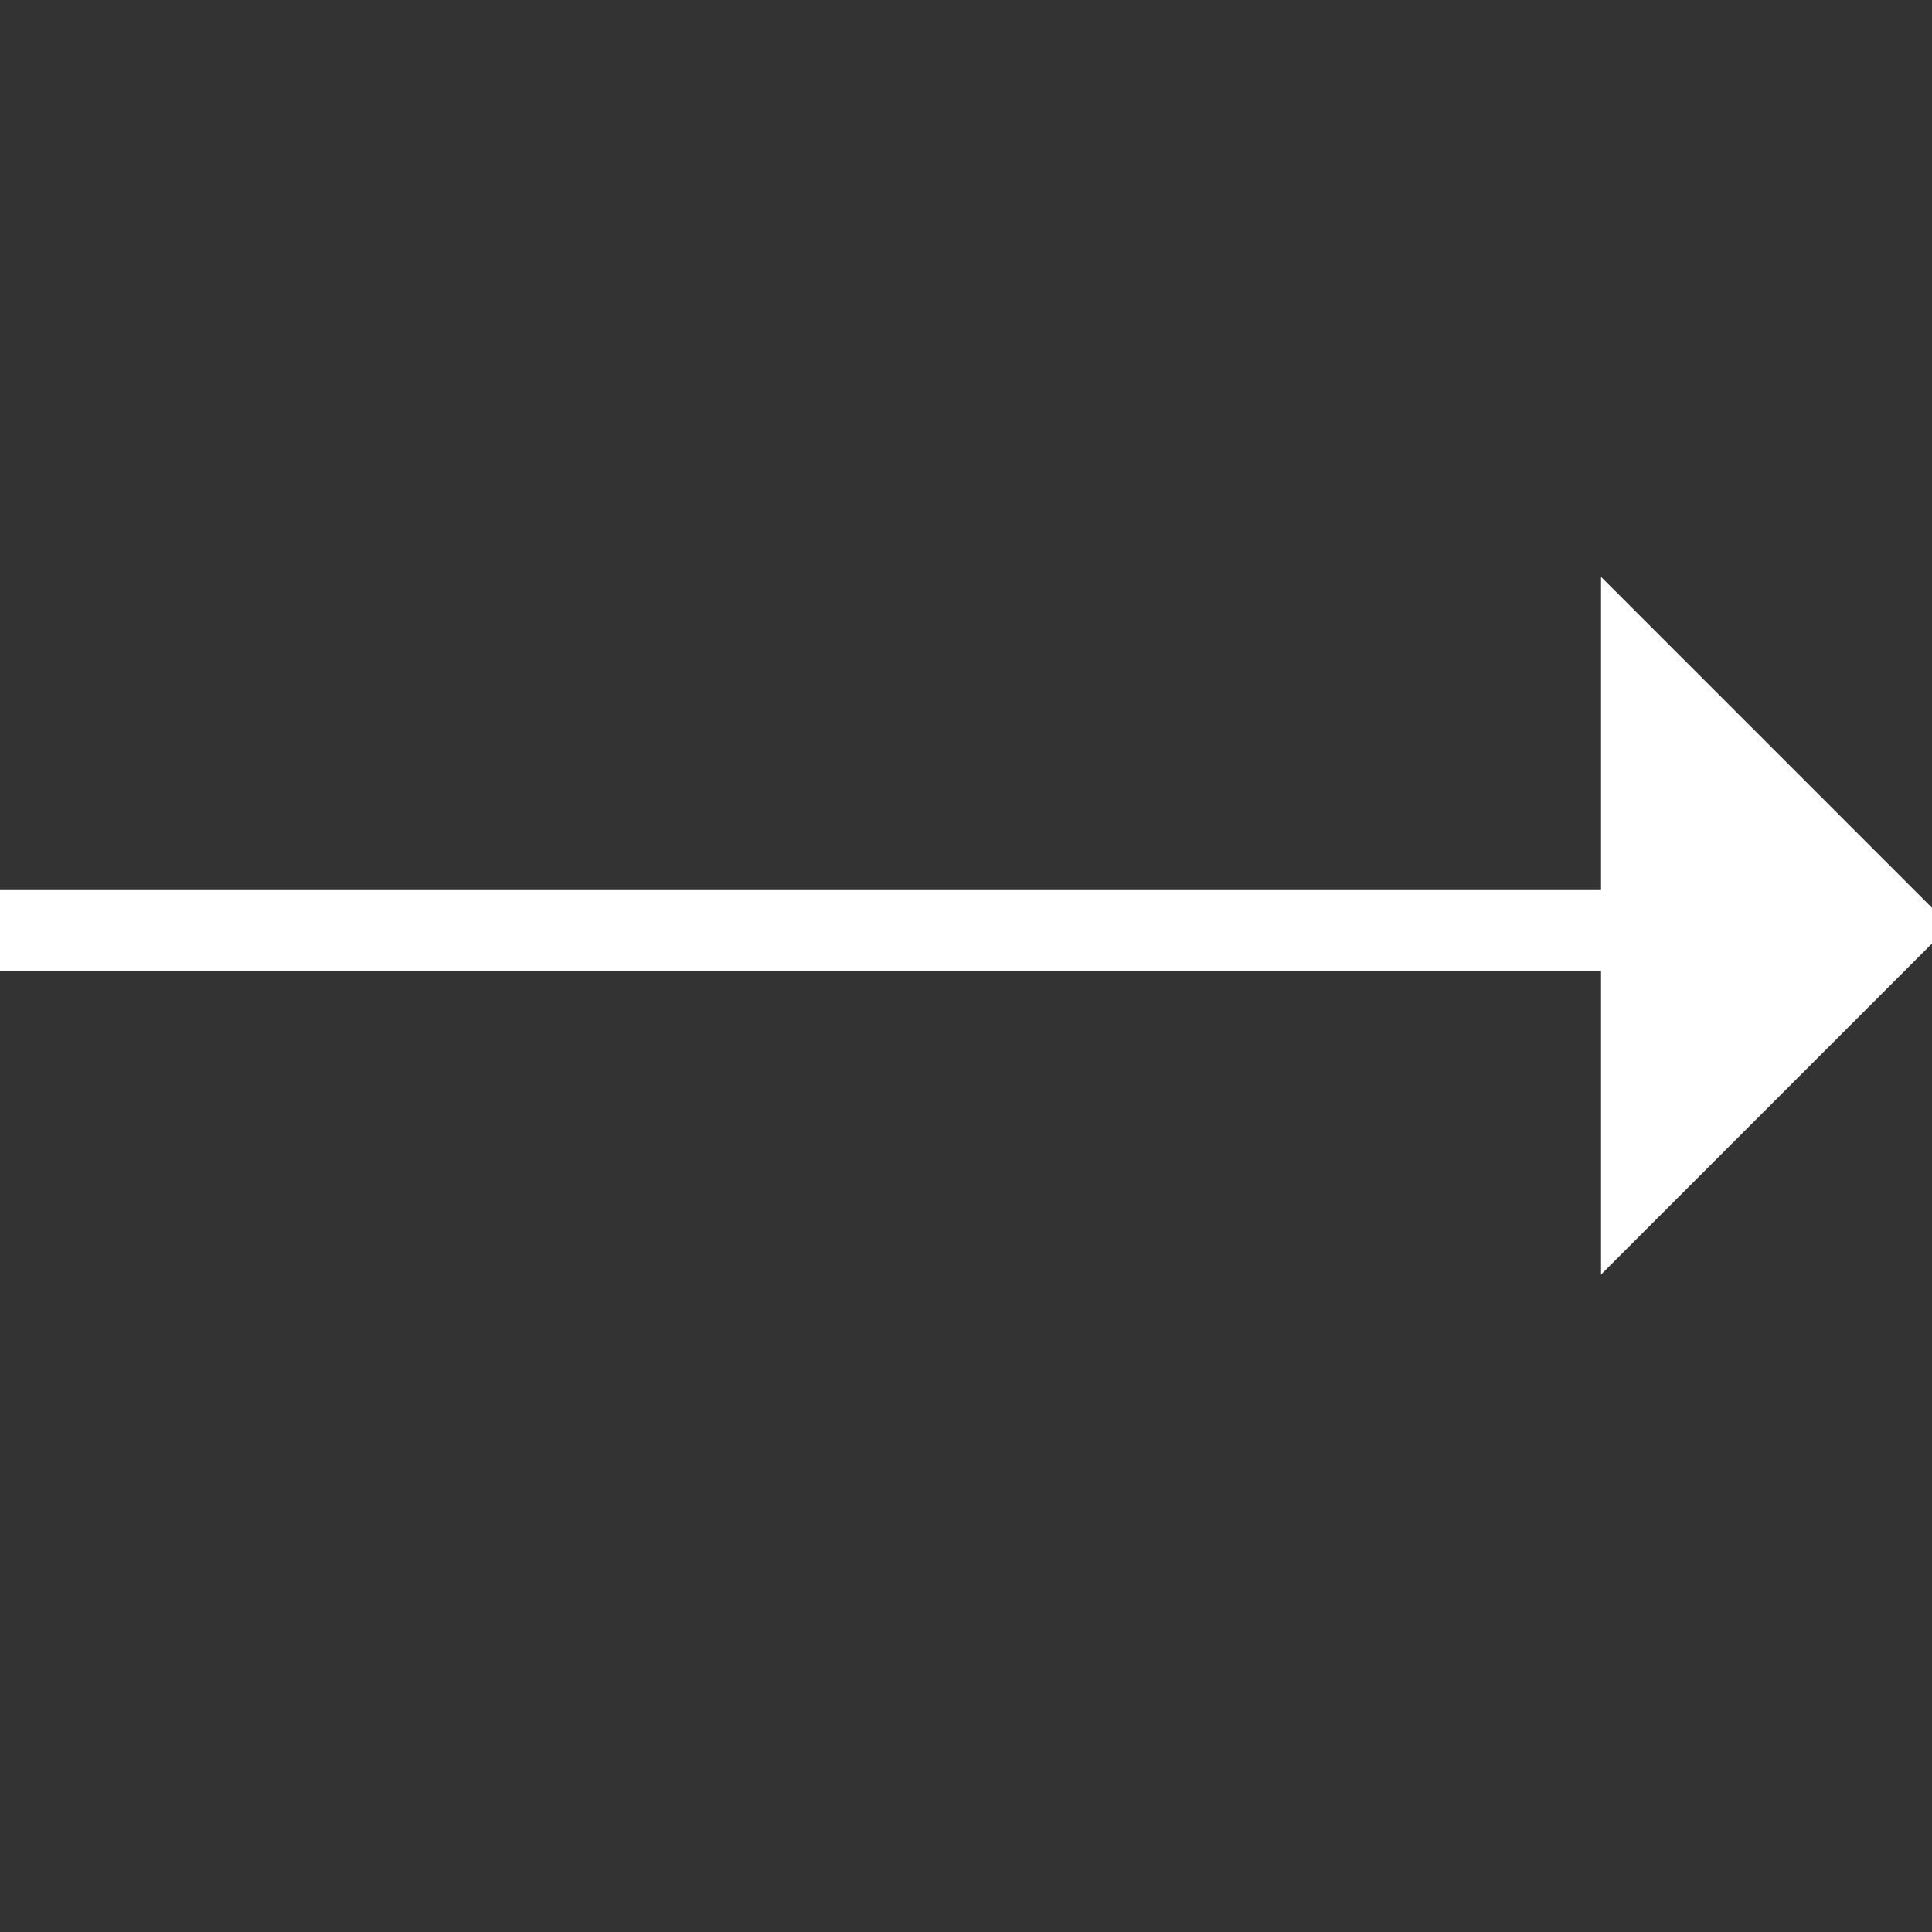 <svg width="40" height="40" viewBox="0 0 40 40" fill="none" xmlns="http://www.w3.org/2000/svg">
<rect x="0" y="0" width="40" height="40" fill="#333333" stroke="none"/>
<line y1="19.262" x2="33.333" y2="19.262" stroke="white" stroke-width="1.667"/>
<path d="M33.148 11.942V19.165V26.388L40.37 19.165L33.148 11.942Z" fill="white"/>
</svg>
